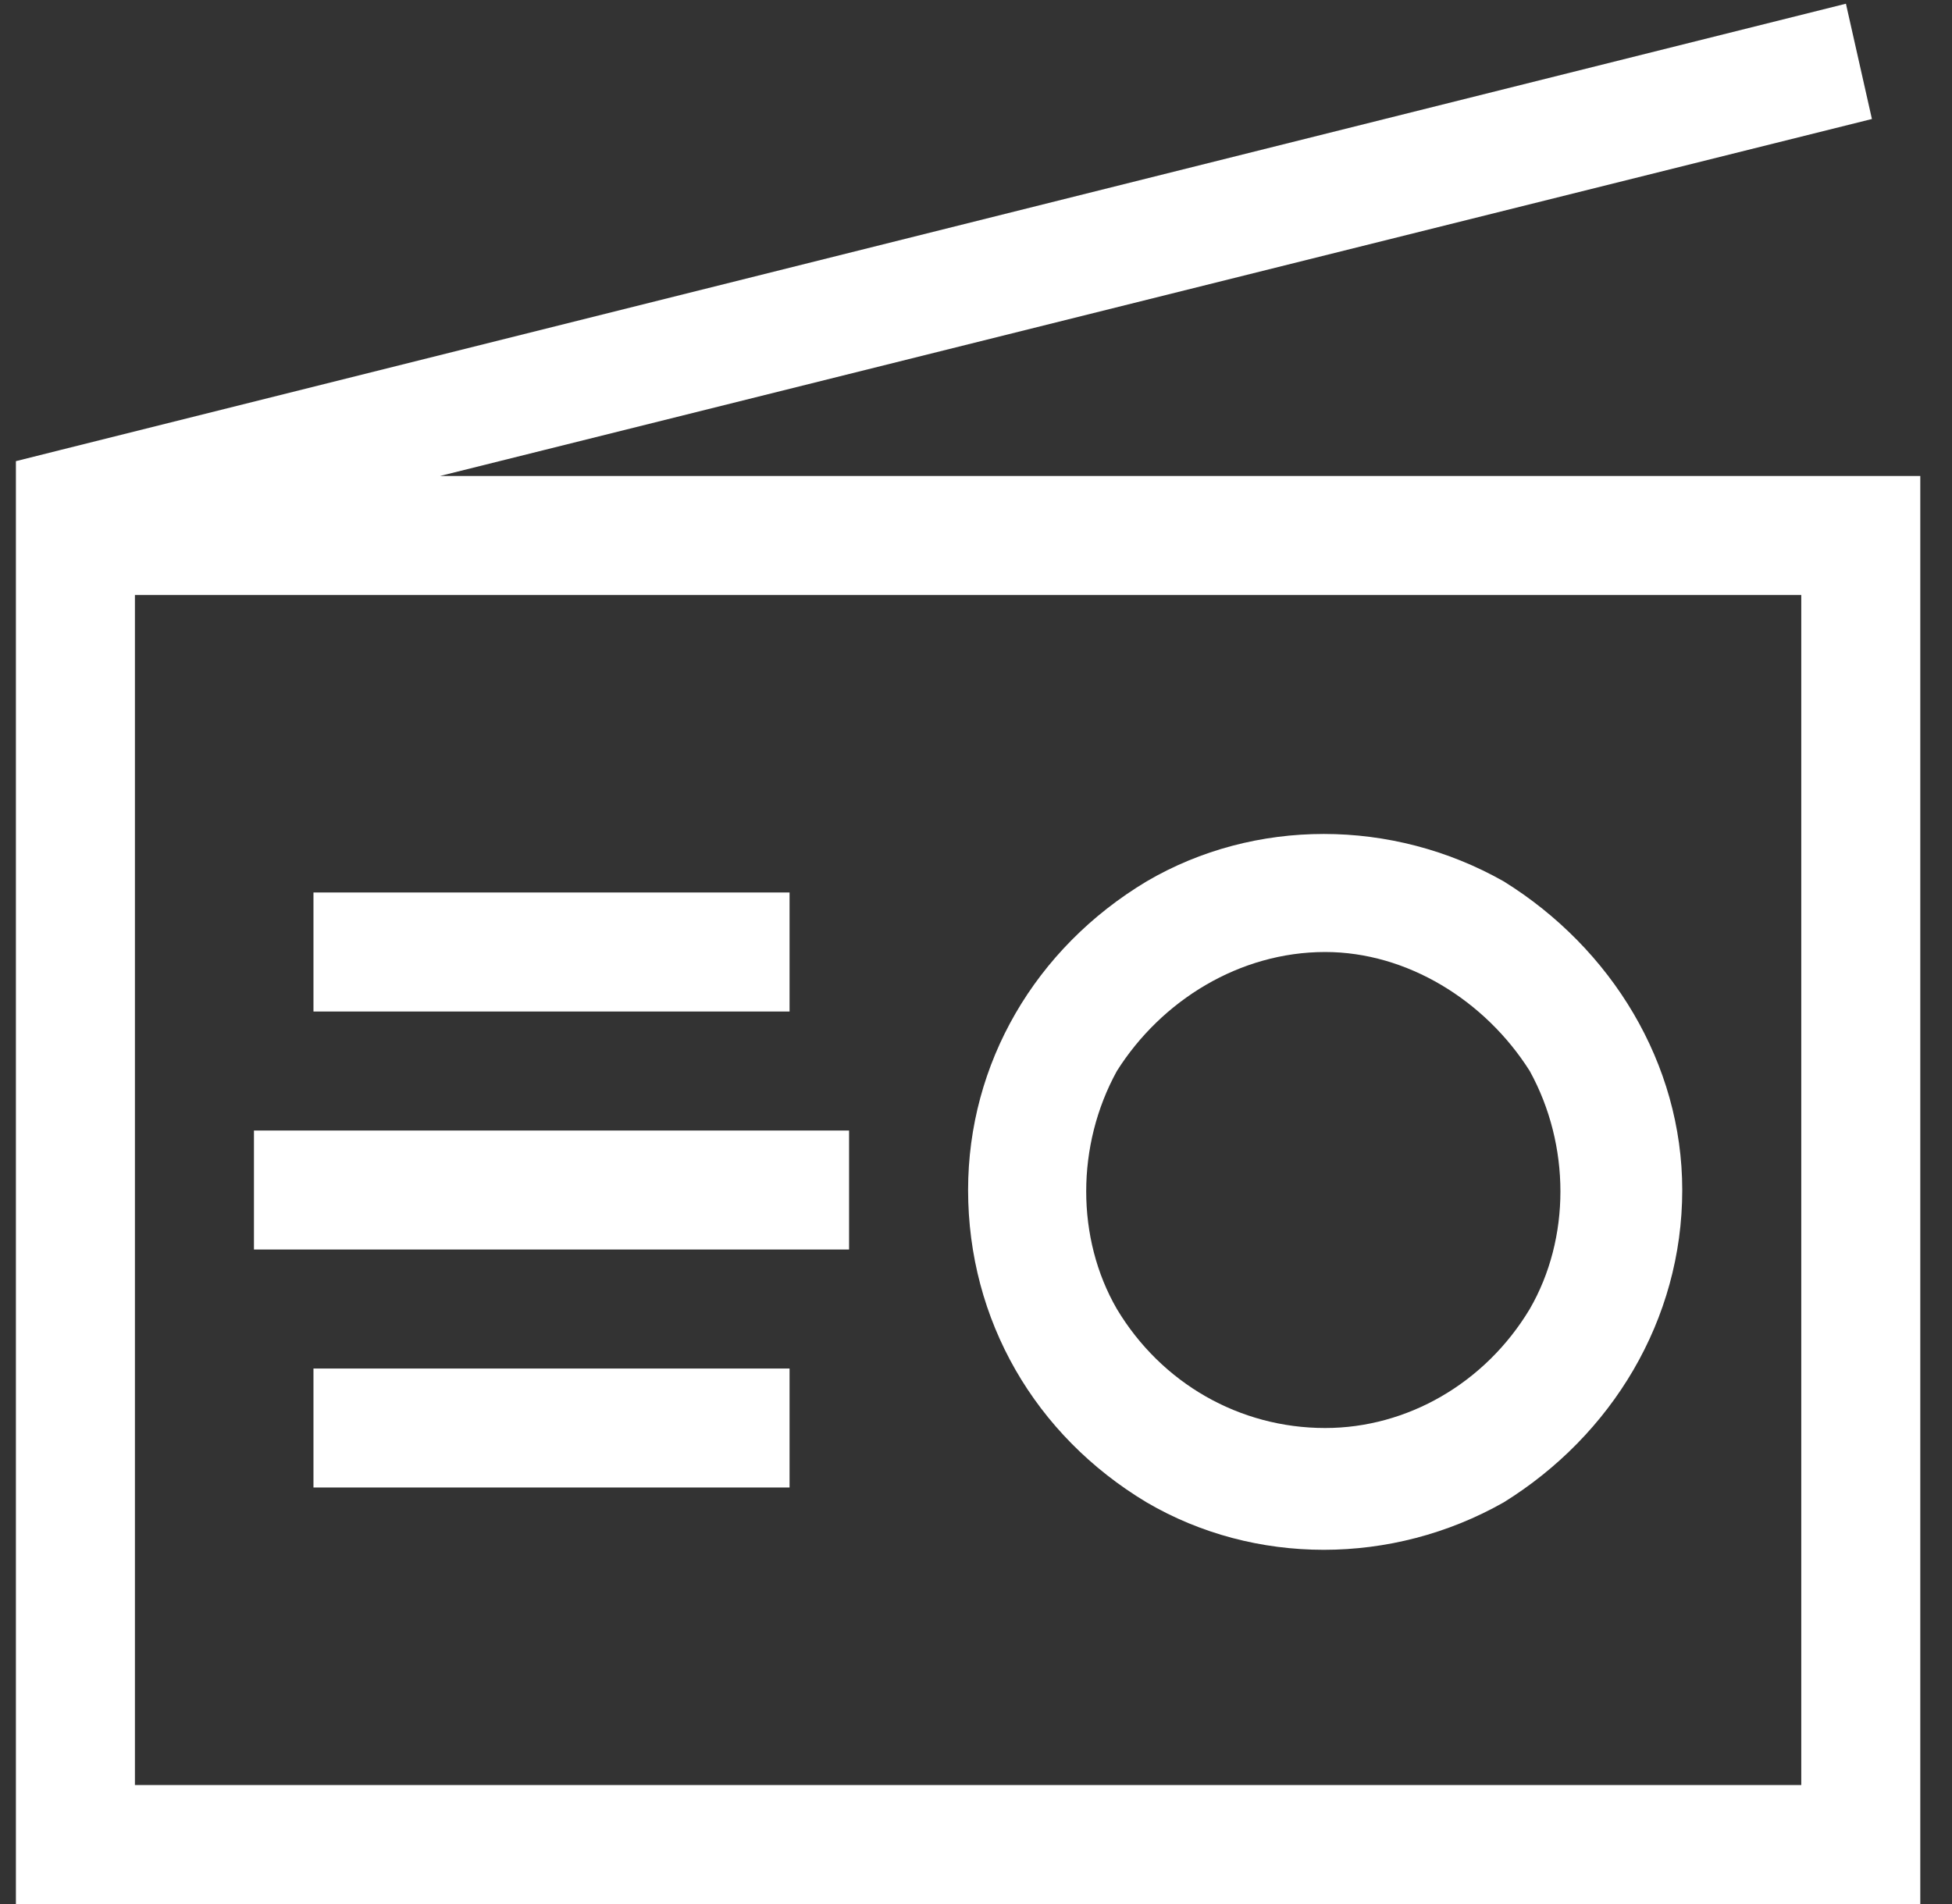 <svg xmlns="http://www.w3.org/2000/svg" width="41" height="40" viewBox="0 0 41 40" fill="none"><rect x="0" y="0" width="41" height="40" fill="#333333" stroke="none"/><path d="M2.834 12.5V18.75V37.5H37.834V12.5H2.834ZM0.334 18.75V12.5V10.625V10V9.688L1.271 9.453L38.772 0.078L39.318 2.5L9.24 10H37.834H40.334V12.5V37.5V40H37.834H2.834H0.334V37.5V18.75ZM7.834 18.75H15.334H16.584V21.25H15.334H7.834H6.584V18.75H7.834ZM6.584 23.75H16.584H17.834V26.25H16.584H6.584H5.334V23.75H6.584ZM7.834 28.75H15.334H16.584V31.25H15.334H7.834H6.584V28.75H7.834ZM27.834 20C26.037 20 24.396 21.016 23.459 22.5C22.6 24.062 22.6 26.016 23.459 27.5C24.396 29.062 26.037 30 27.834 30C29.553 30 31.193 29.062 32.131 27.5C32.99 26.016 32.99 24.062 32.131 22.5C31.193 21.016 29.553 20 27.834 20ZM35.334 25C35.334 27.734 33.85 30.156 31.584 31.562C29.24 32.891 26.35 32.891 24.084 31.562C21.74 30.156 20.334 27.734 20.334 25C20.334 22.344 21.74 19.922 24.084 18.516C26.35 17.188 29.24 17.188 31.584 18.516C33.85 19.922 35.334 22.344 35.334 25Z" fill="white"></path></svg>